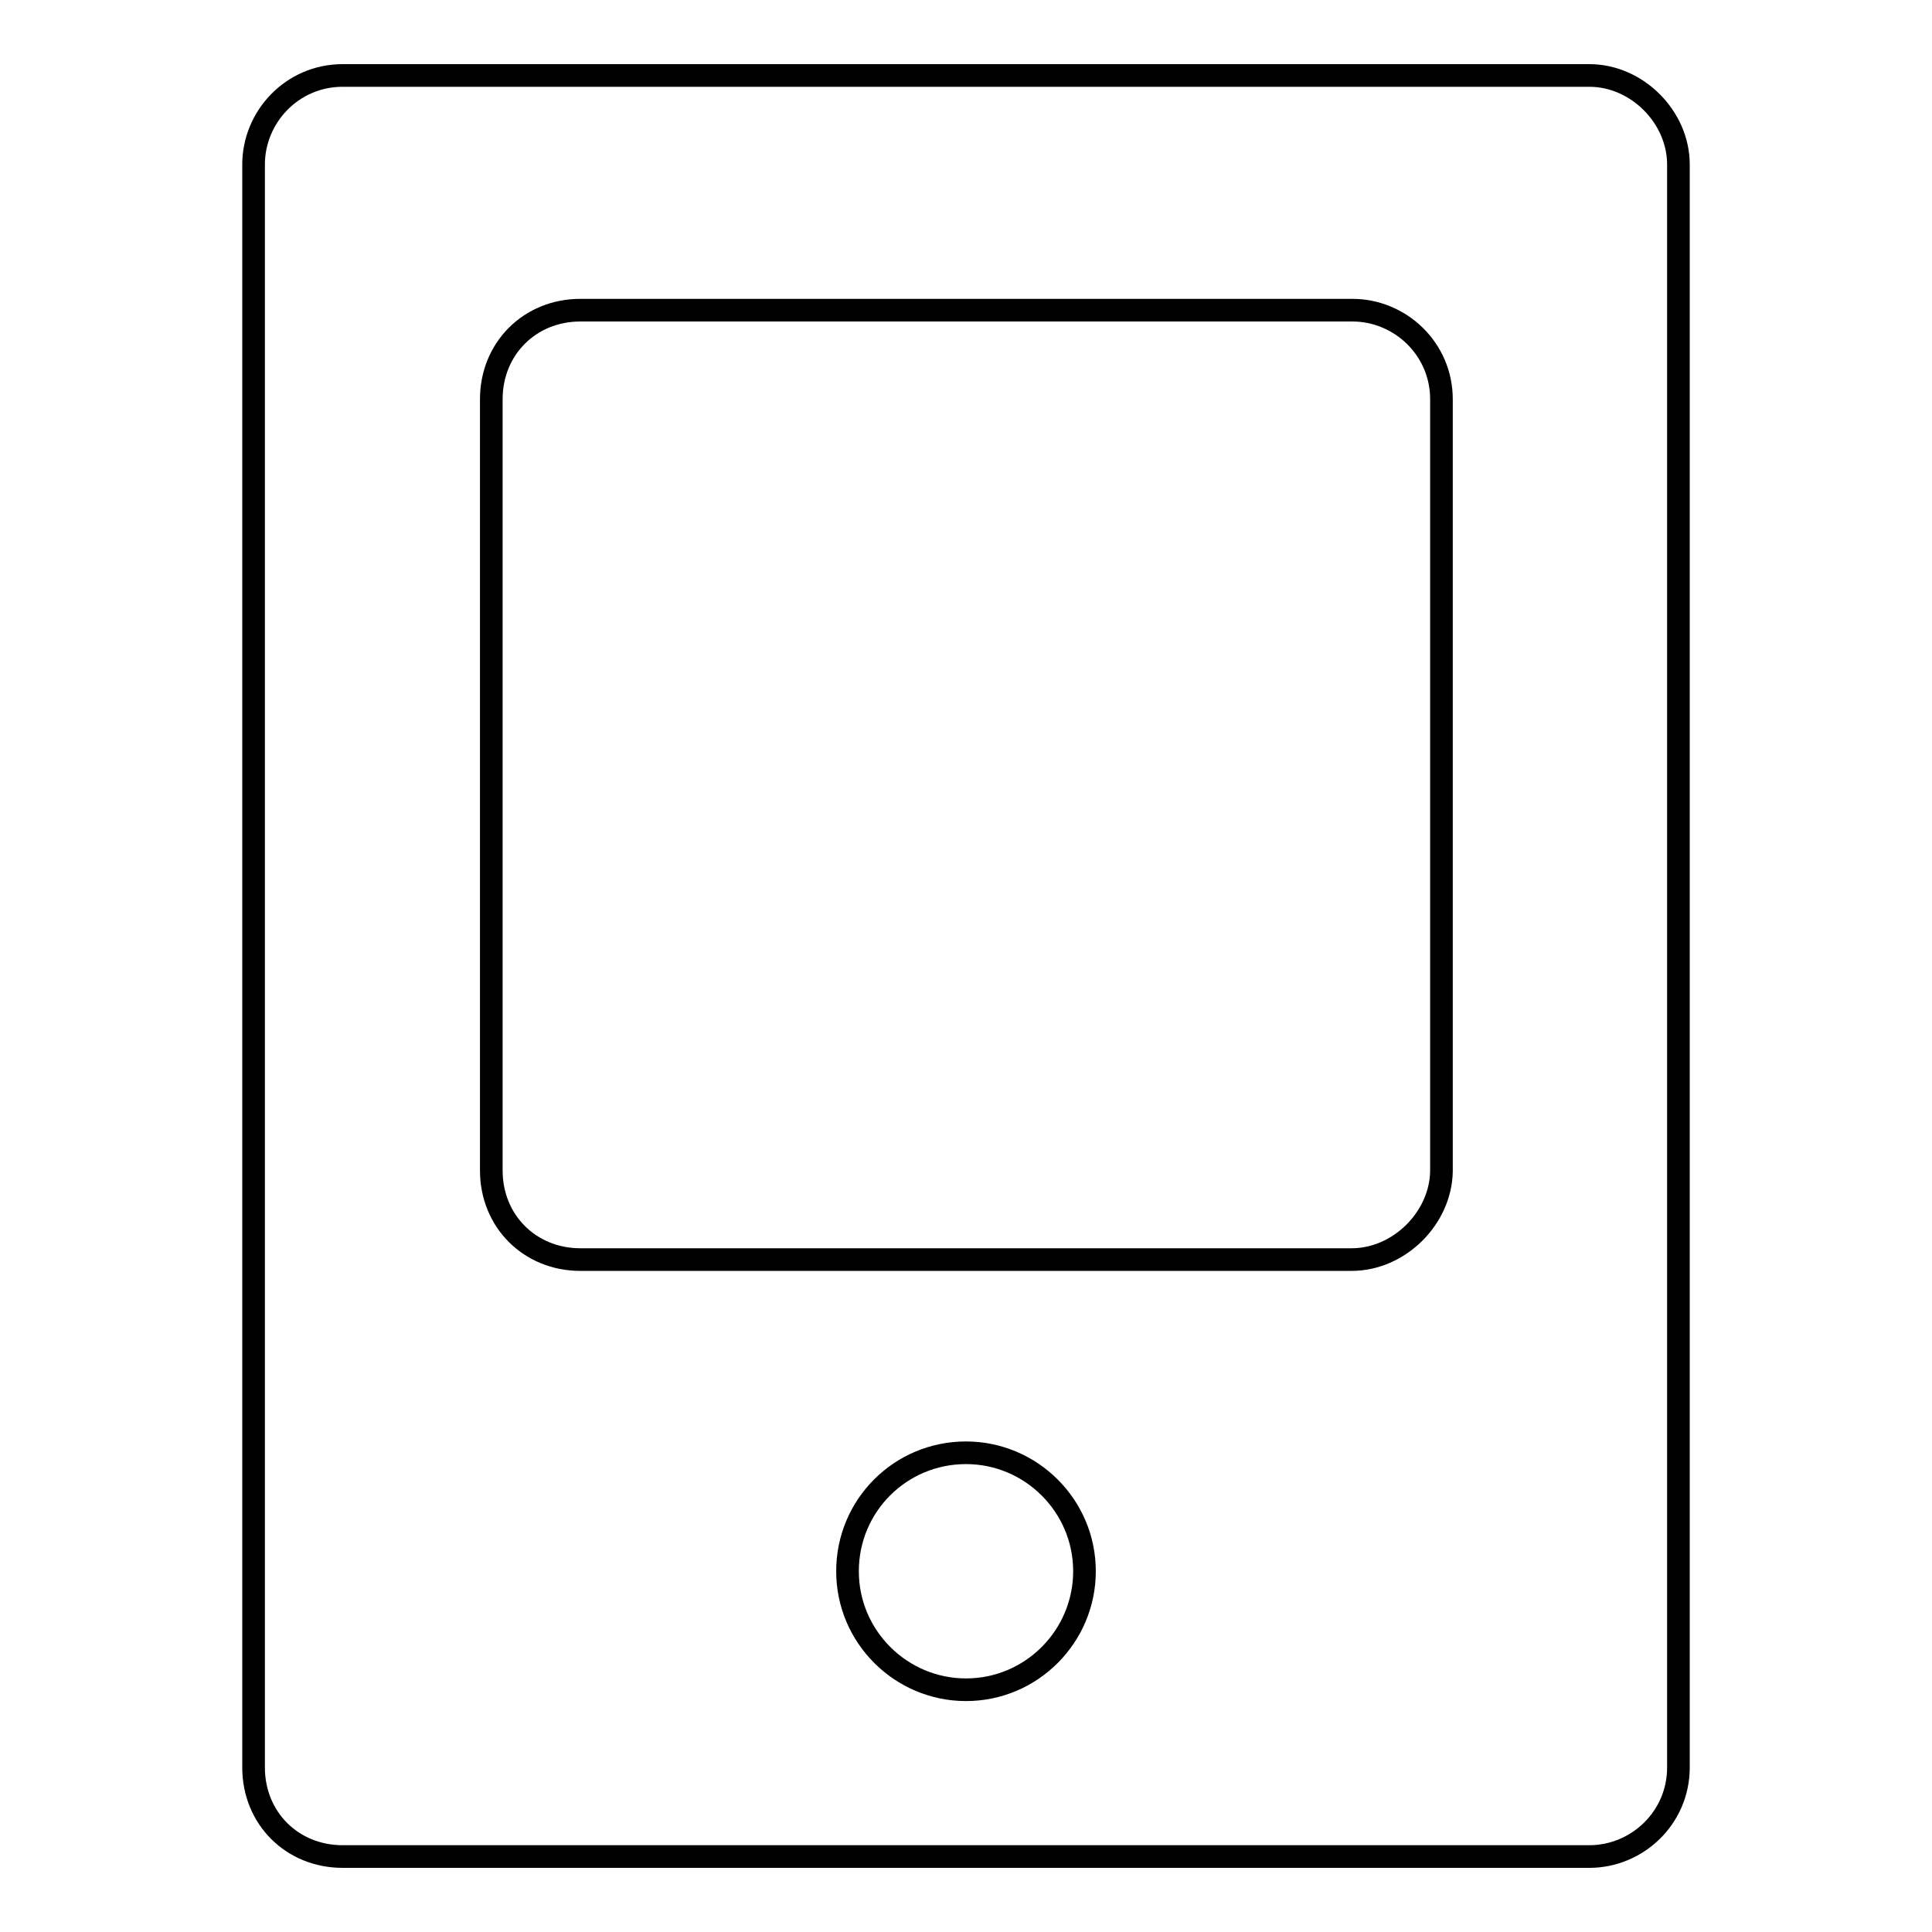 <?xml version="1.0" encoding="utf-8"?>
<!-- Svg Vector Icons : http://www.onlinewebfonts.com/icon -->
<!DOCTYPE svg PUBLIC "-//W3C//DTD SVG 1.1//EN" "http://www.w3.org/Graphics/SVG/1.1/DTD/svg11.dtd">
<svg version="1.1" xmlns="http://www.w3.org/2000/svg" xmlns:xlink="http://www.w3.org/1999/xlink" x="0px" y="0px" viewBox="0 0 256 256" enable-background="new 0 0 256 256" xml:space="preserve">
<g><g><path stroke-width="3" fill-opacity="0" stroke="#000000"  d="M210.6,246H45.4c-6.7,0-11.8-5.1-11.8-11.8V21.8c0-6.3,5.1-11.8,11.8-11.8h165.2c6.3,0,11.8,5.5,11.8,11.8v212.4C222.4,240.9,216.9,246,210.6,246z"/><path stroke-width="3" fill-opacity="0" stroke="#000000"  d="M179.1,166.9H76.9c-6.7,0-11.8-5.1-11.8-11.8V52.9c0-6.7,5.1-11.8,11.8-11.8h102.3c6.3,0,11.8,5.1,11.8,11.8v102.3C190.9,161.4,185.4,166.9,179.1,166.9z"/><path stroke-width="3" fill-opacity="0" stroke="#000000"  d="M112.3,208.2c0,8.7,7.1,15.7,15.7,15.7c8.7,0,15.7-7.1,15.7-15.7c0-8.7-7.1-15.7-15.7-15.7C119.3,192.5,112.3,199.5,112.3,208.2L112.3,208.2z"/></g></g>
</svg>